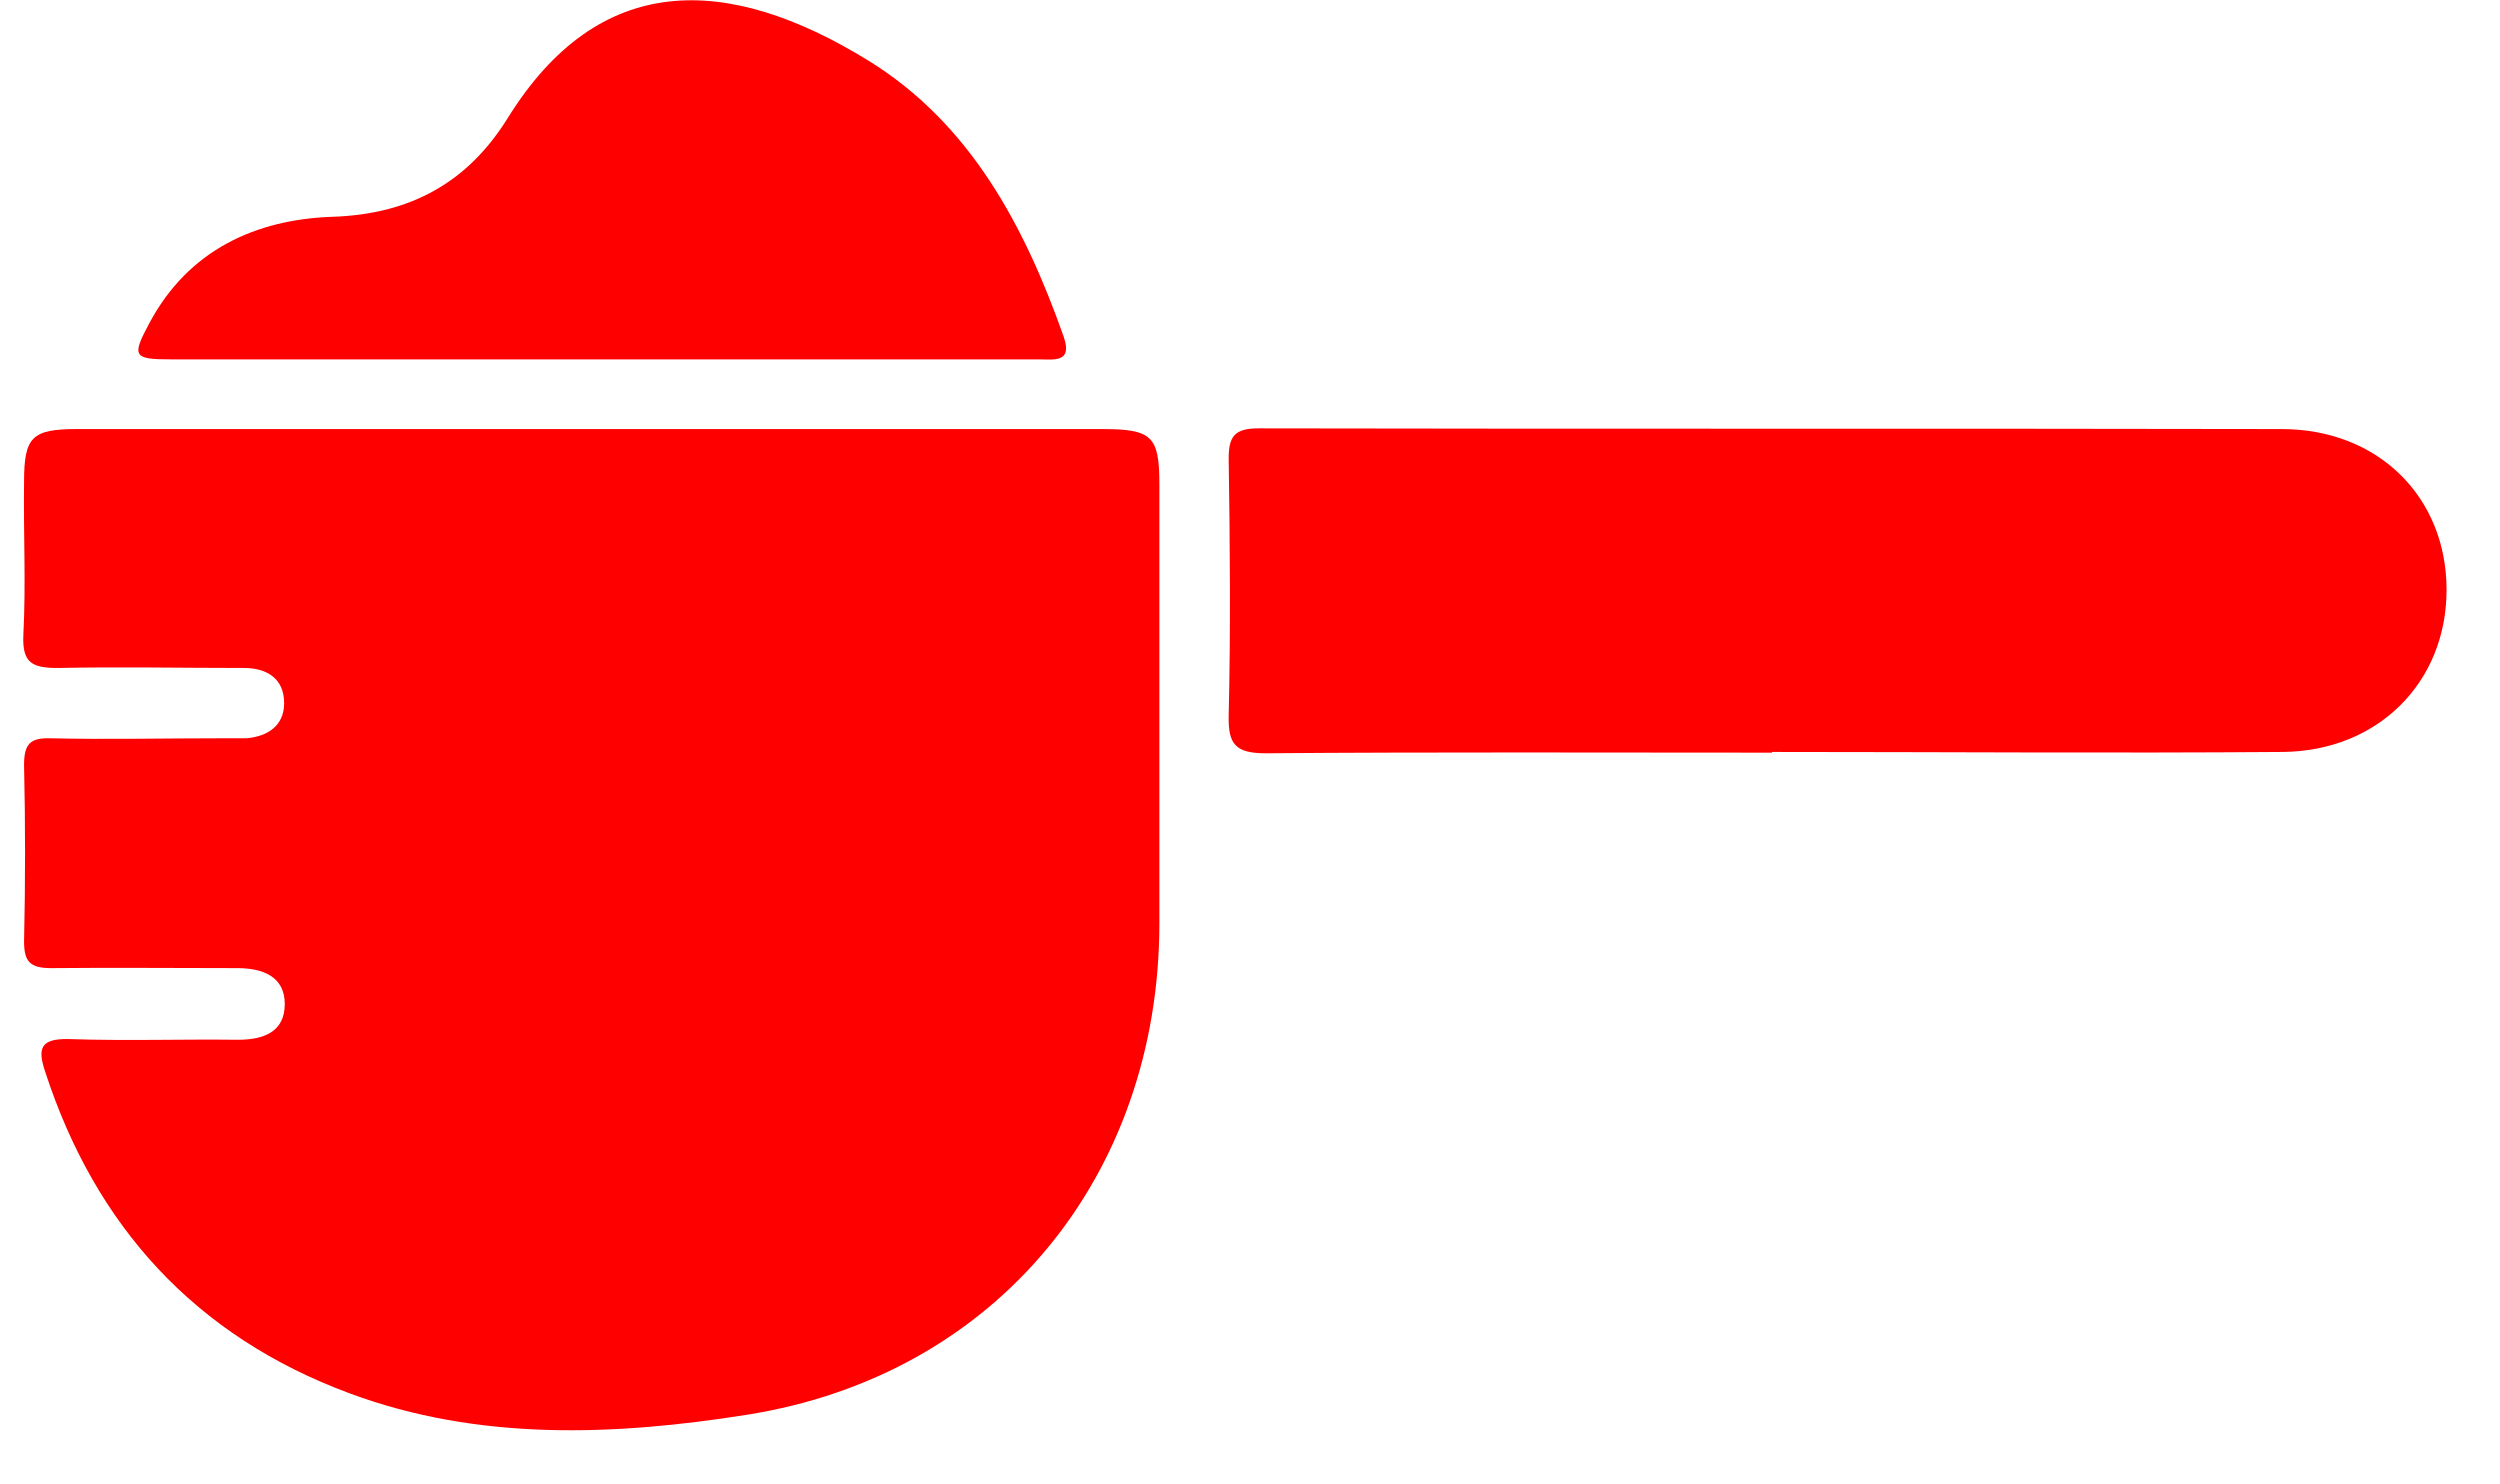 <svg width="32" height="19" viewBox="0 0 32 19" fill="none" xmlns="http://www.w3.org/2000/svg">
<path d="M7.574 5.492C9.754 5.492 11.925 5.492 14.105 5.492C14.747 5.492 14.84 5.583 14.84 6.2C14.84 8.075 14.84 9.959 14.84 11.834C14.832 15.042 12.77 17.601 9.56 18.109C7.878 18.376 6.129 18.451 4.473 17.834C2.496 17.101 1.22 15.692 0.578 13.717C0.477 13.417 0.519 13.292 0.882 13.3C1.6 13.325 2.327 13.3 3.045 13.309C3.375 13.309 3.645 13.209 3.645 12.851C3.645 12.501 3.366 12.392 3.037 12.392C2.243 12.392 1.448 12.384 0.654 12.392C0.384 12.392 0.308 12.309 0.308 12.05C0.325 11.3 0.325 10.542 0.308 9.792C0.308 9.525 0.384 9.442 0.646 9.45C1.364 9.467 2.09 9.45 2.809 9.45C2.927 9.45 3.037 9.45 3.155 9.45C3.434 9.425 3.637 9.284 3.637 9C3.637 8.692 3.425 8.55 3.121 8.55C2.327 8.55 1.533 8.534 0.739 8.55C0.409 8.55 0.282 8.484 0.299 8.125C0.333 7.475 0.299 6.817 0.308 6.167C0.308 5.592 0.409 5.492 0.984 5.492C3.172 5.492 5.369 5.492 7.557 5.492H7.574Z" fill="#FF0000"/>
<path d="M22.681 9.634C20.518 9.634 18.355 9.625 16.201 9.642C15.812 9.642 15.719 9.525 15.727 9.159C15.753 8.067 15.744 6.967 15.727 5.875C15.727 5.592 15.795 5.483 16.108 5.483C20.476 5.492 24.836 5.483 29.204 5.492C30.446 5.492 31.316 6.367 31.316 7.55C31.316 8.734 30.437 9.617 29.212 9.625C27.041 9.642 24.861 9.625 22.681 9.625V9.634Z" fill="#FF0000"/>
<path d="M7.675 4.6C5.842 4.6 4.017 4.6 2.183 4.6C1.702 4.6 1.685 4.559 1.913 4.134C2.412 3.2 3.273 2.809 4.253 2.775C5.267 2.742 5.994 2.325 6.501 1.508C7.667 -0.367 9.298 -0.342 11.114 0.775C12.424 1.583 13.117 2.9 13.615 4.309C13.733 4.65 13.488 4.6 13.286 4.6C11.41 4.6 9.543 4.6 7.667 4.6H7.675Z" fill="#FF0000"/>
</svg>

